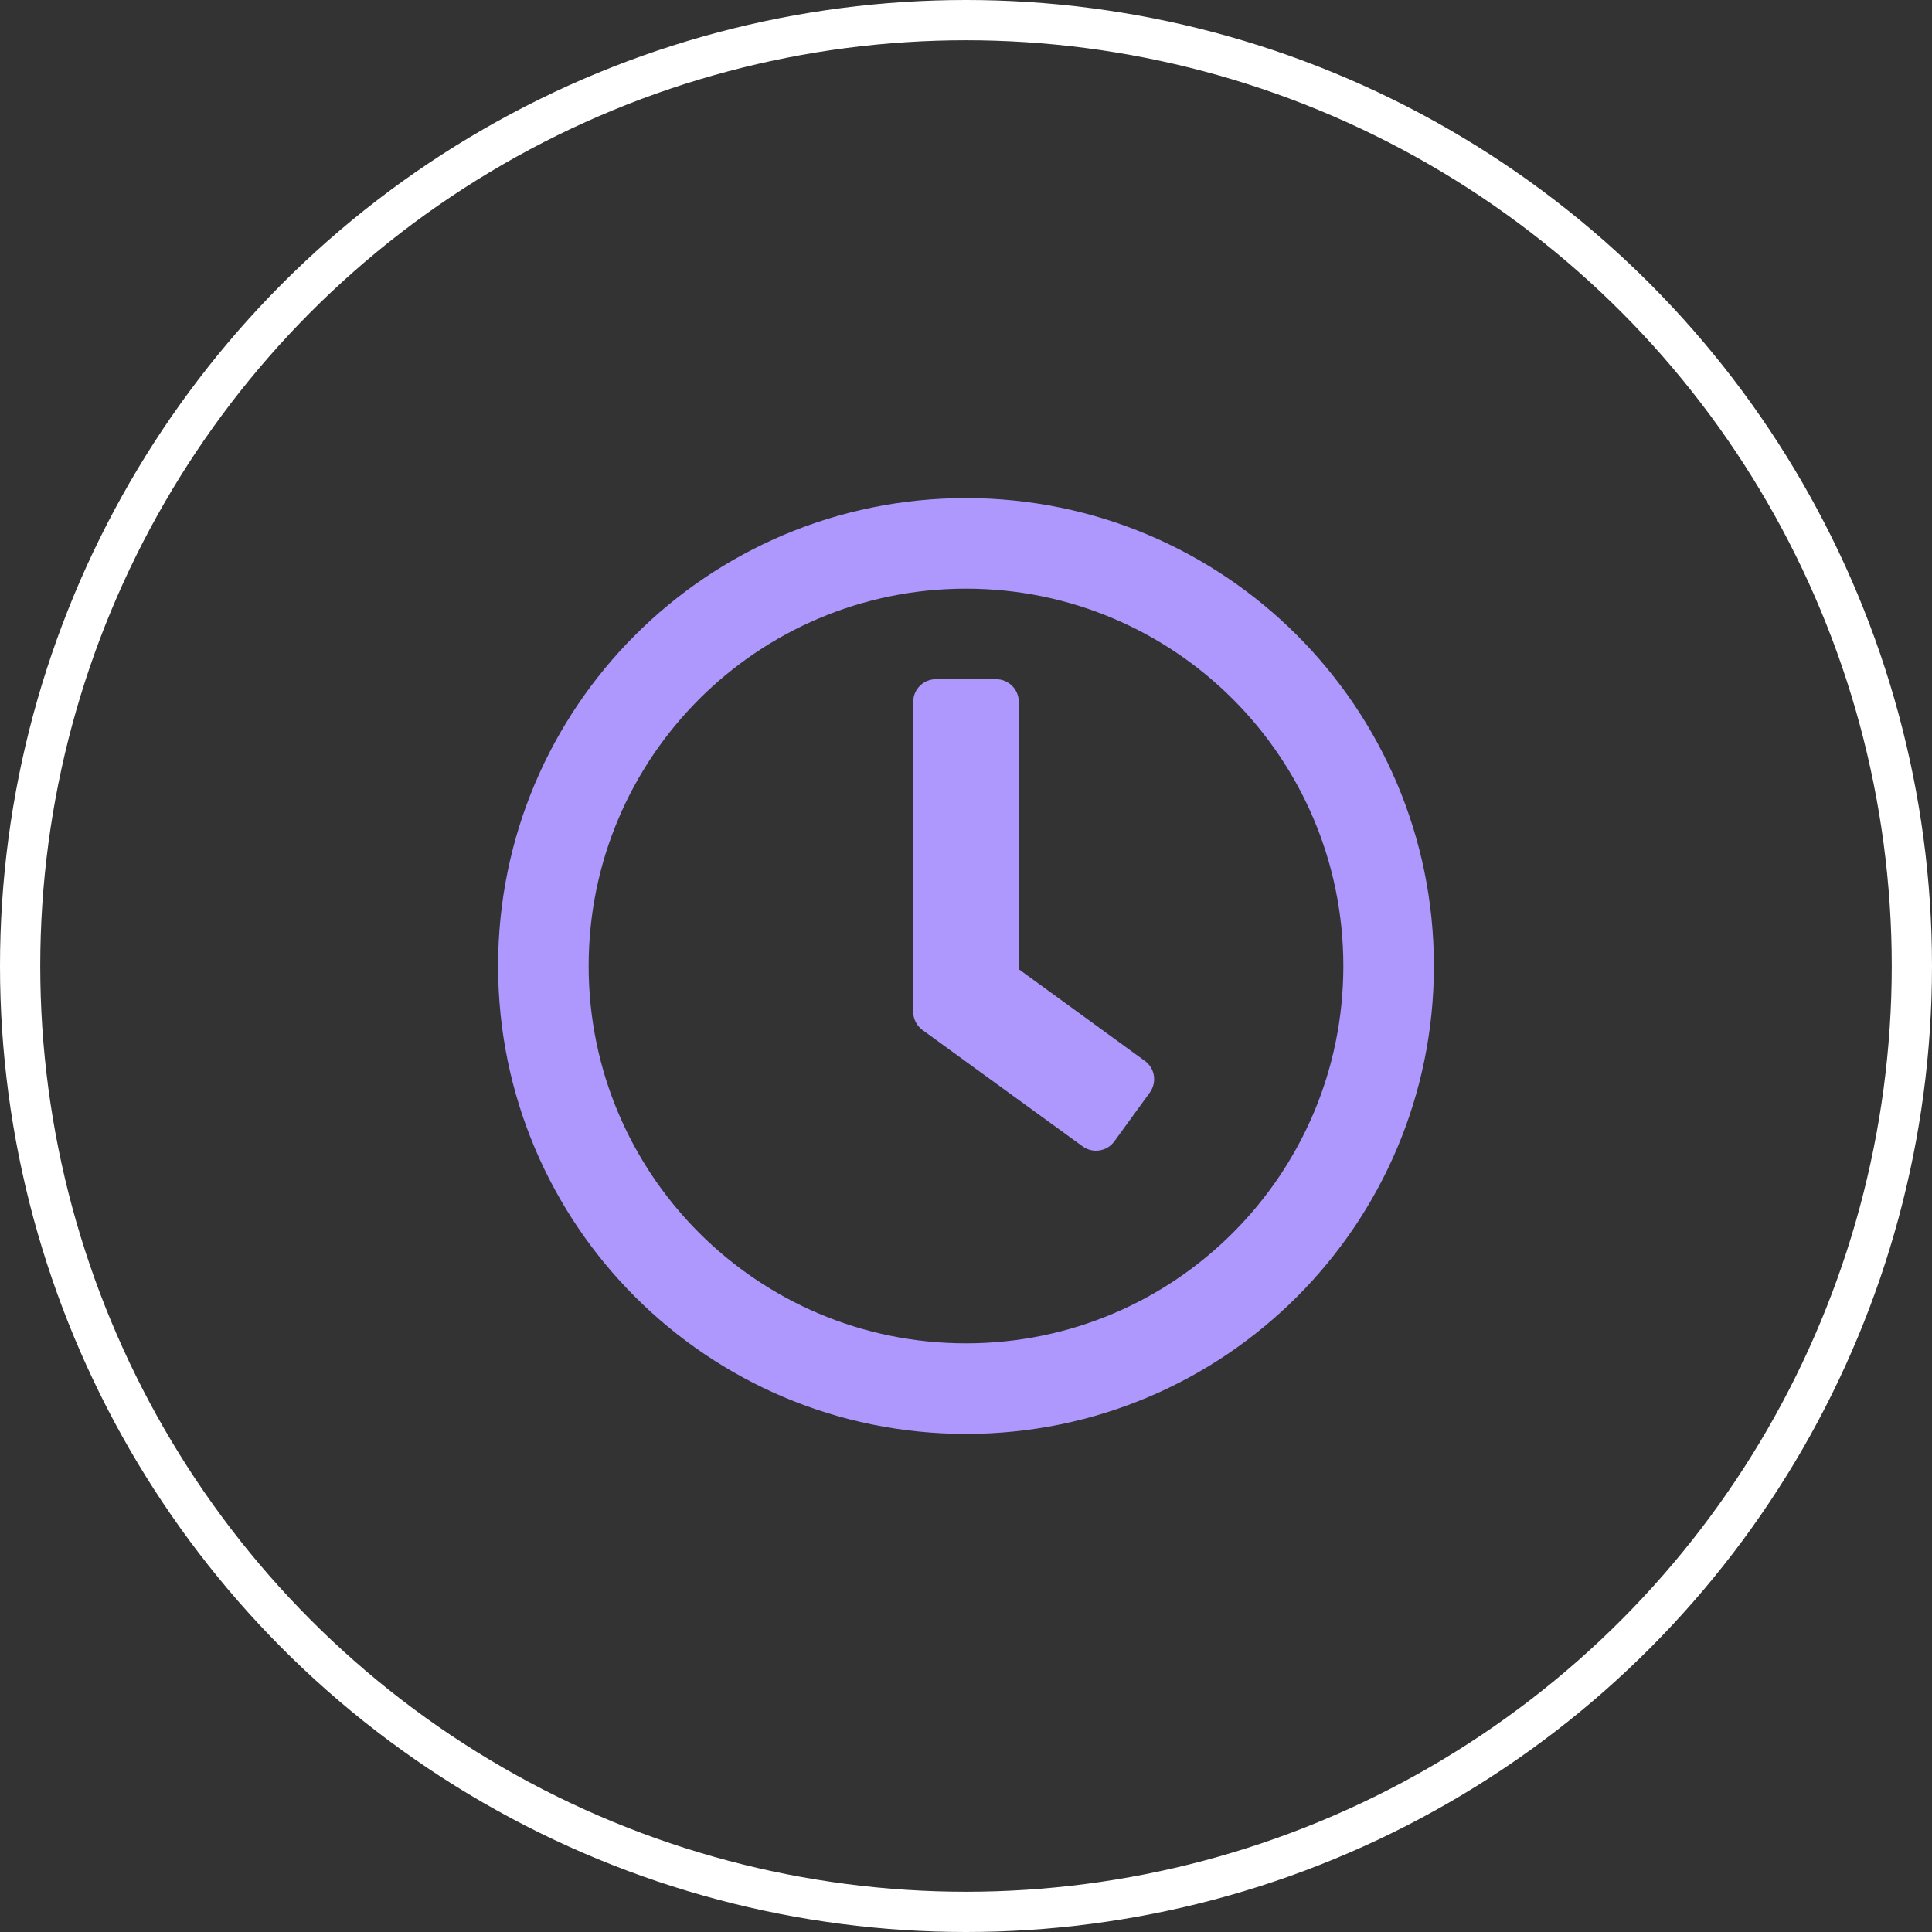 <svg width="48" height="48" viewBox="0 0 48 48" fill="none" xmlns="http://www.w3.org/2000/svg">
<rect x="0" y="0" width="48" height="48" fill="#333333" stroke="none"/>
<circle cx="24" cy="24" r="23.5" stroke="white"/>
<path d="M24 12.375C17.578 12.375 12.375 17.578 12.375 24C12.375 30.422 17.578 35.625 24 35.625C30.422 35.625 35.625 30.422 35.625 24C35.625 17.578 30.422 12.375 24 12.375ZM24 33.375C18.82 33.375 14.625 29.18 14.625 24C14.625 18.82 18.82 14.625 24 14.625C29.18 14.625 33.375 18.82 33.375 24C33.375 29.18 29.18 33.375 24 33.375ZM26.897 28.481L22.917 25.589C22.772 25.481 22.688 25.312 22.688 25.134V17.438C22.688 17.128 22.941 16.875 23.25 16.875H24.75C25.059 16.875 25.312 17.128 25.312 17.438V24.08L28.444 26.358C28.697 26.541 28.748 26.892 28.566 27.145L27.684 28.359C27.502 28.608 27.15 28.664 26.897 28.481Z" fill="#AE97FD"/>
</svg>
